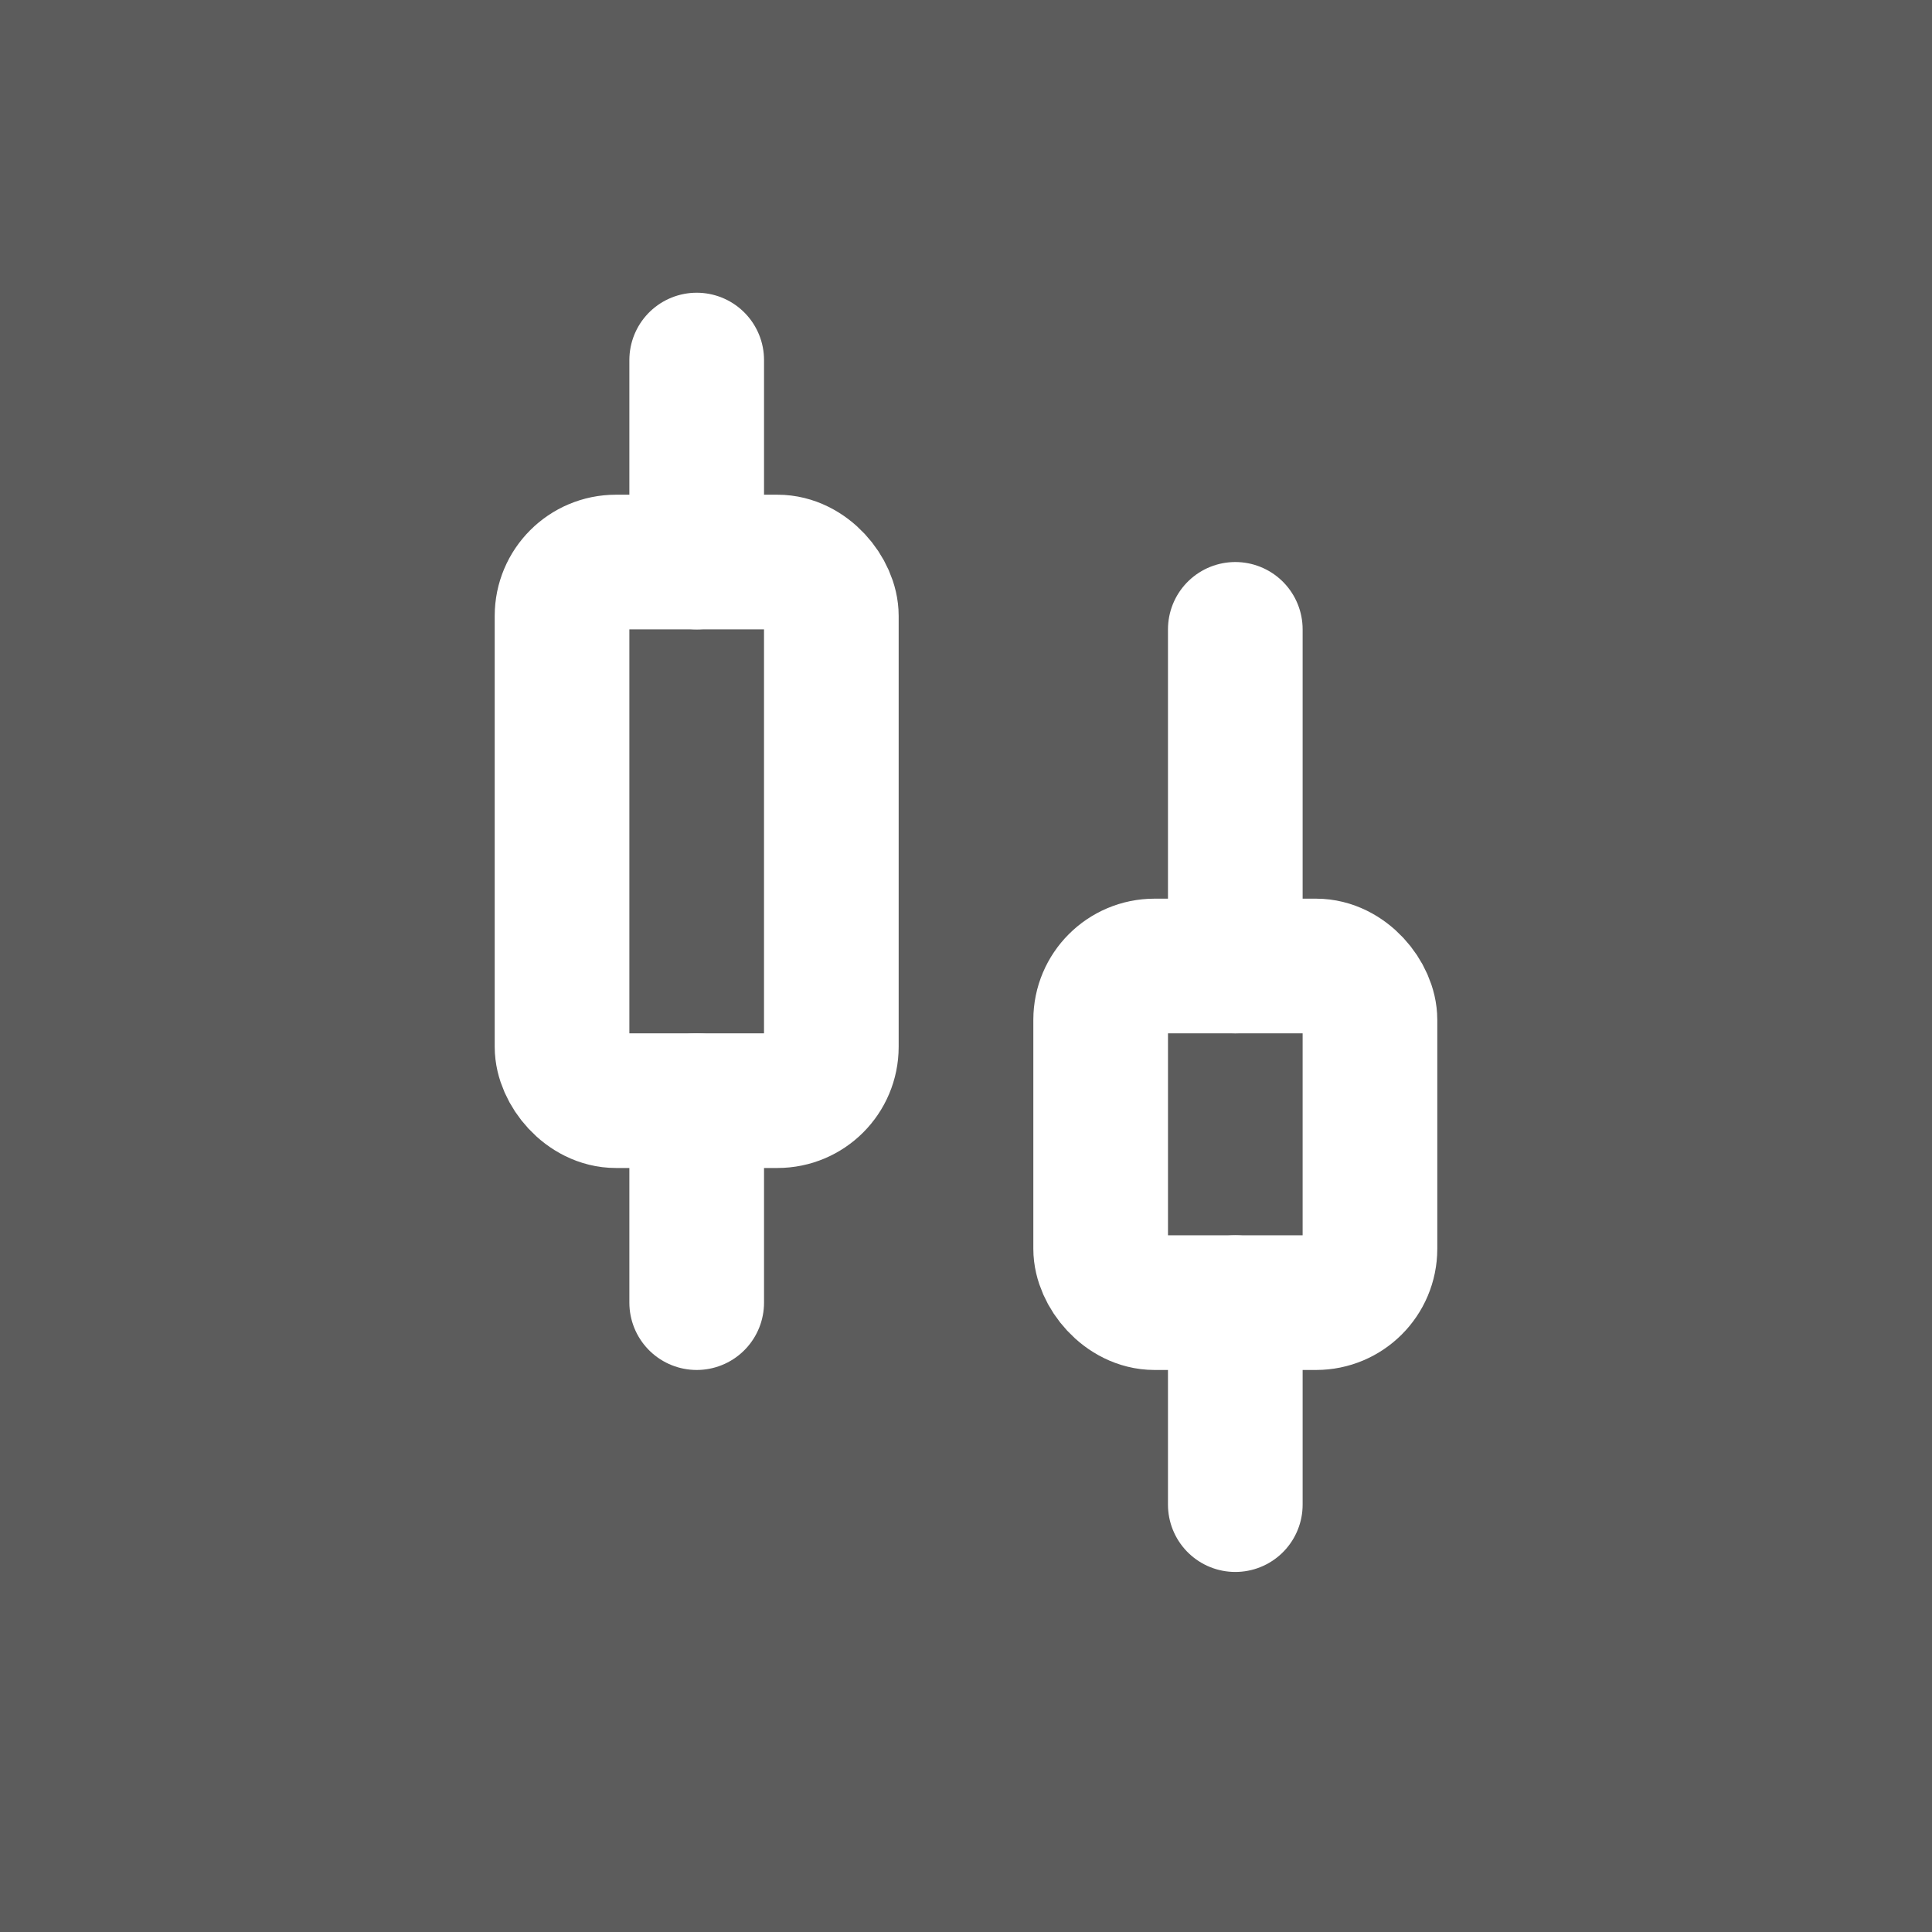<?xml version="1.0" encoding="UTF-8"?> <svg xmlns="http://www.w3.org/2000/svg" width="110" height="110" viewBox="0 0 110 110" fill="none"><rect x="0" y="0" width="110" height="110" fill="#333333" stroke="none"/><rect width="110" height="110" fill="white" fill-opacity="0.2"></rect><path d="M39.667 20.5V32" stroke="white" stroke-width="7.667" stroke-linecap="round"></path><path d="M39.667 62.667V74.167" stroke="white" stroke-width="7.667" stroke-linecap="round"></path><rect x="32" y="32" width="15.333" height="30.667" rx="3.067" stroke="white" stroke-width="7.667"></rect><path d="M70.333 35.833V55" stroke="white" stroke-width="7.667" stroke-linecap="round"></path><path d="M70.333 74.167V85.667" stroke="white" stroke-width="7.667" stroke-linecap="round"></path><rect x="62.667" y="55" width="15.333" height="19.167" rx="3.067" stroke="white" stroke-width="7.667"></rect></svg> 